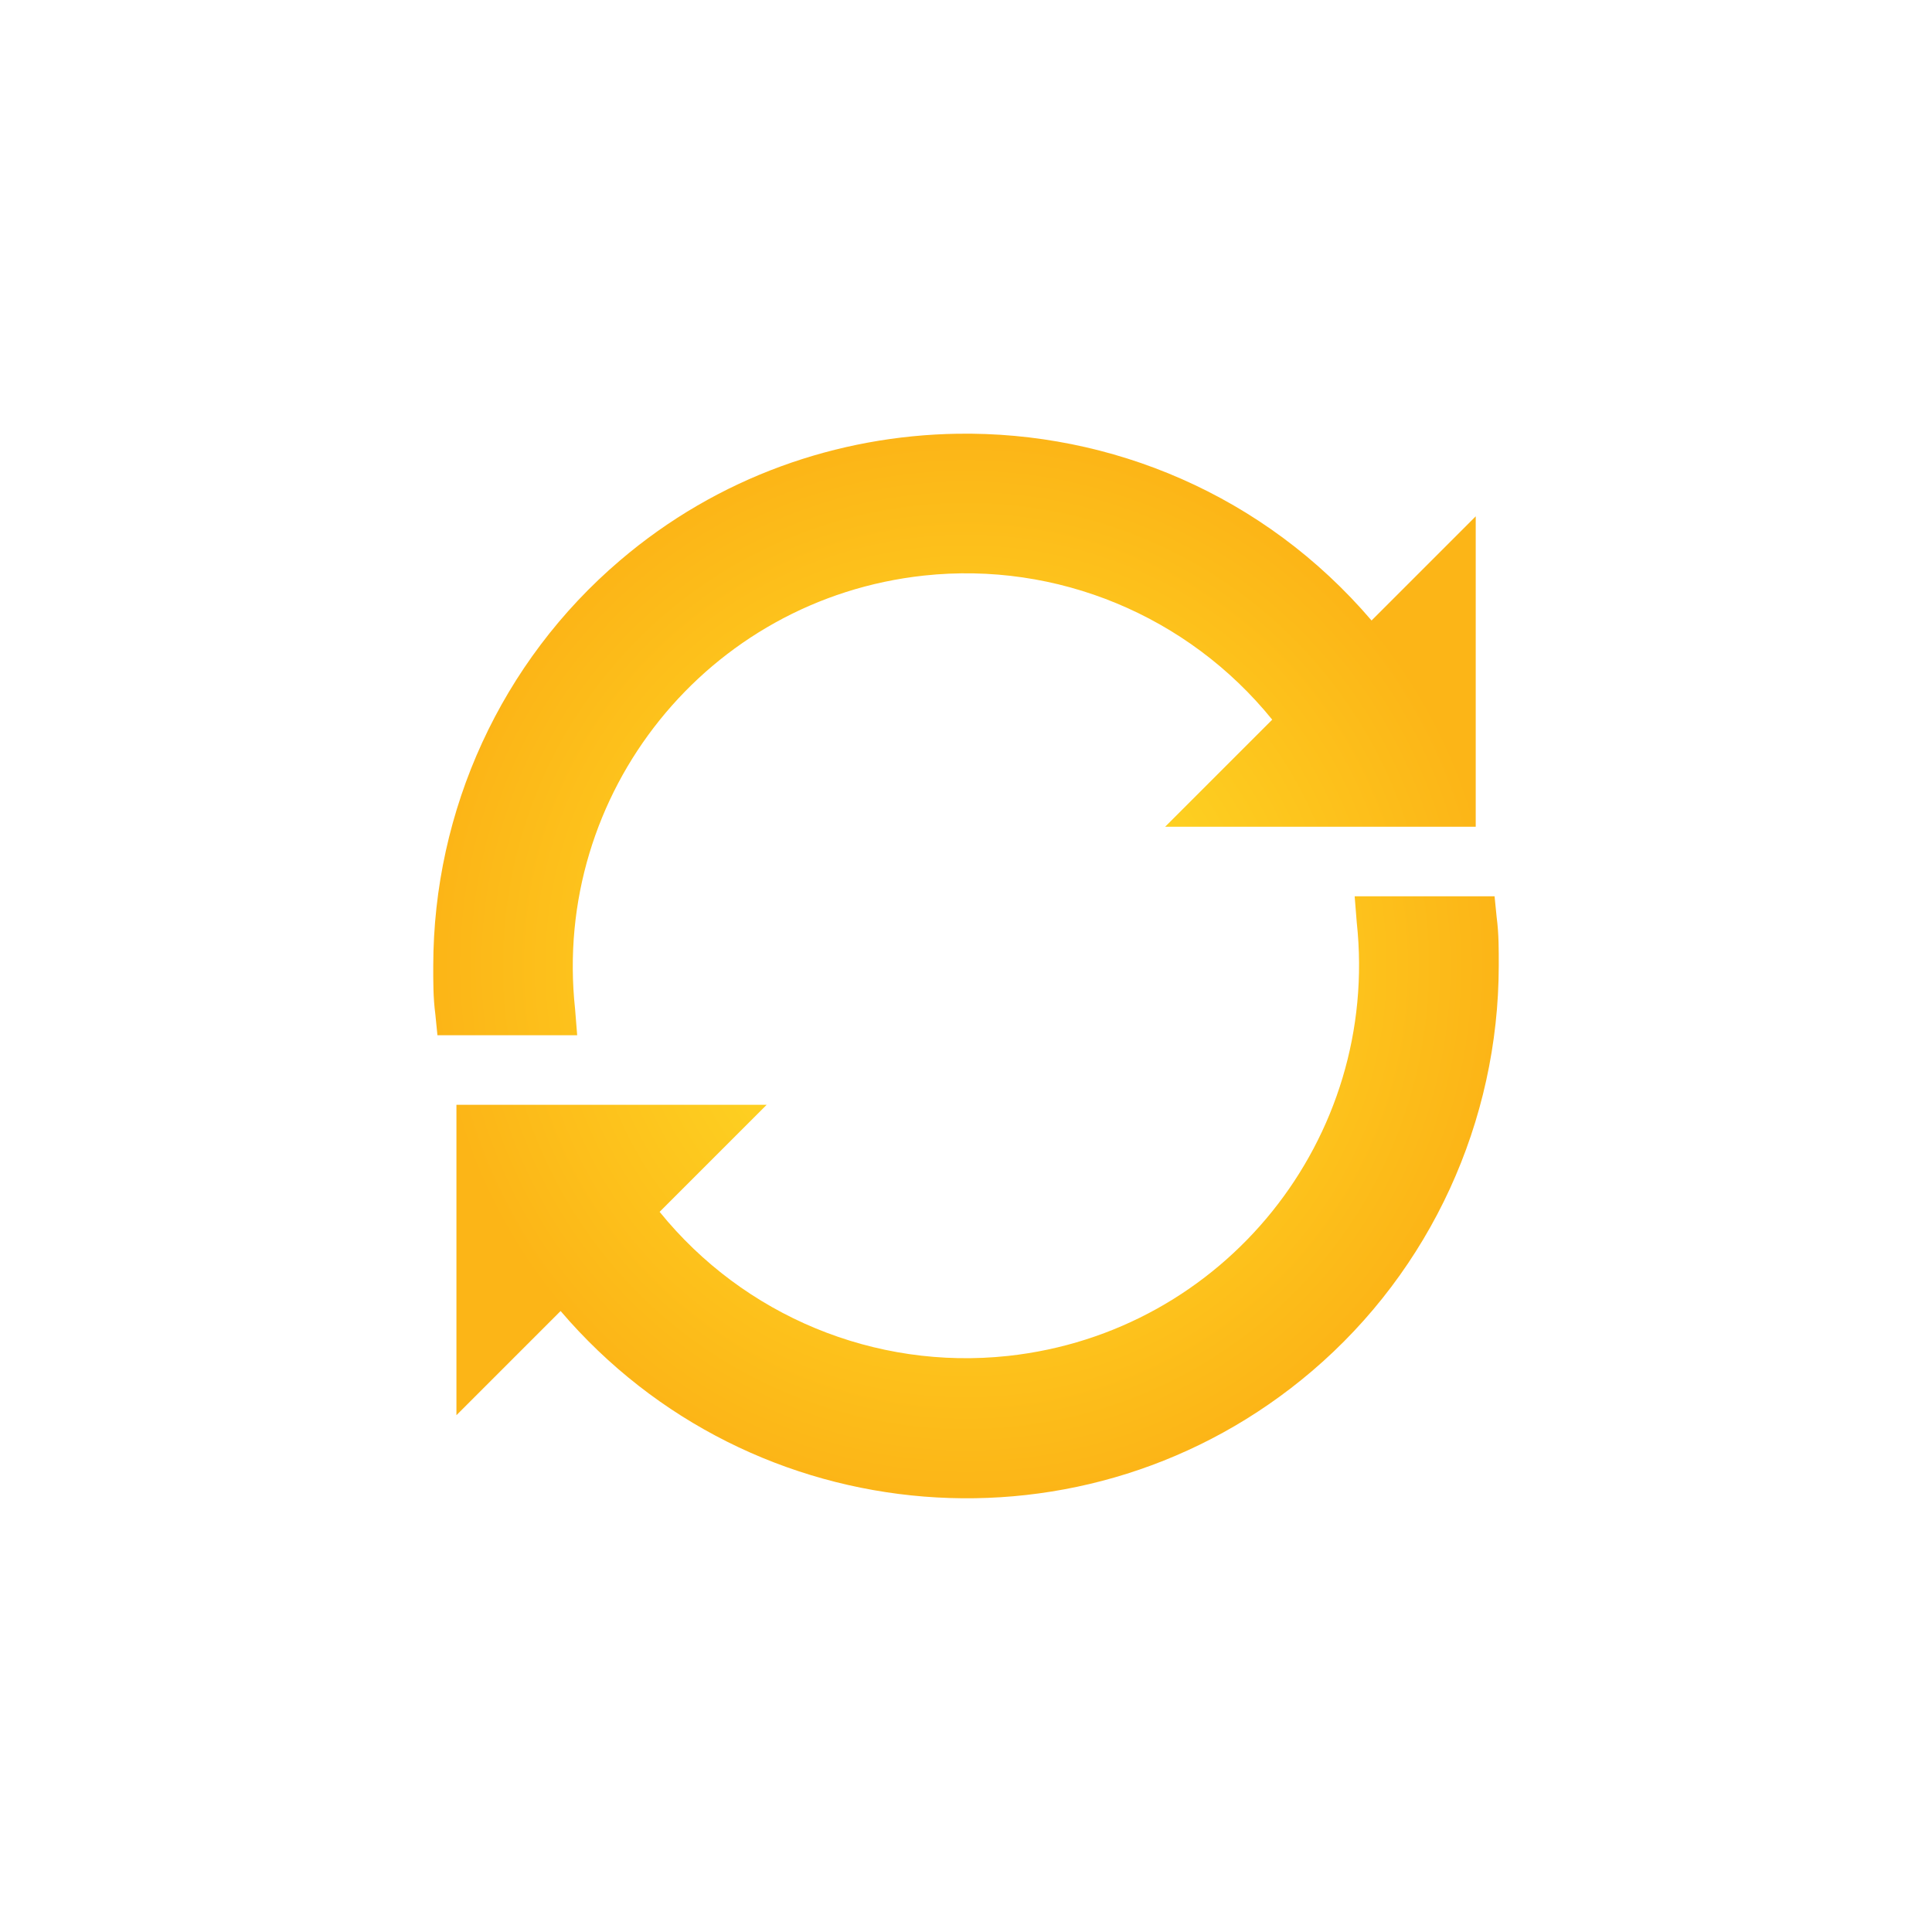 <?xml version="1.0" encoding="UTF-8"?> <!-- Generator: Adobe Illustrator 23.0.1, SVG Export Plug-In . SVG Version: 6.00 Build 0) --> <svg xmlns="http://www.w3.org/2000/svg" xmlns:xlink="http://www.w3.org/1999/xlink" x="0px" y="0px" viewBox="0 0 120 120" style="enable-background:new 0 0 120 120;" xml:space="preserve"> <style type="text/css"> .st0{clip-path:url(#SVGID_2_);} .st1{fill:url(#XMLID_101_);} .st2{opacity:0.244;} .st3{fill:#C8AC87;} .st4{opacity:0.055;} .st5{opacity:0.341;} .st6{opacity:0.44;} .st7{opacity:0.34;} .st8{opacity:0.198;} .st9{opacity:0.267;} .st10{opacity:0.356;} .st11{opacity:0.059;} .st12{opacity:0.518;} .st13{opacity:0.724;} .st14{opacity:0.333;} .st15{opacity:0.801;} .st16{opacity:0.38;} .st17{fill:#C5A579;} .st18{opacity:0.576;} .st19{opacity:0.181;} .st20{opacity:0.698;} .st21{opacity:0.638;} .st22{opacity:0.653;} .st23{opacity:0.407;} .st24{opacity:0.193;} .st25{opacity:0.918;} .st26{opacity:0.496;} .st27{opacity:0.627;} .st28{opacity:0.756;} .st29{opacity:0.6;} .st30{opacity:0.788;} .st31{opacity:0.397;} .st32{opacity:0.135;} .st33{opacity:0.584;} .st34{opacity:0.725;} .st35{opacity:0.644;} .st36{opacity:0.408;} .st37{opacity:0.941;} .st38{opacity:0.255;} .st39{opacity:0.226;} .st40{opacity:0.125;} .st41{opacity:0.291;} .st42{opacity:0.789;} .st43{opacity:0.769;} .st44{opacity:0.791;} .st45{opacity:0.35;} .st46{opacity:0.596;} .st47{opacity:0.928;} .st48{opacity:0.936;} .st49{fill:#1A1A1A;} .st50{opacity:0.28;fill:#FF0000;} .st51{fill:#00FF00;} .st52{opacity:0.48;fill:#FF0000;} .st53{fill:none;stroke:#FFFFFF;stroke-width:20;stroke-miterlimit:10;} .st54{fill:#FFB31A;} .st55{fill:#808080;} .st56{fill:#FFFFFF;} .st57{fill:#F7931E;} .st58{fill:#B3B3B3;} .st59{fill:url(#XMLID_102_);} .st60{fill:url(#XMLID_104_);} .st61{fill:url(#XMLID_105_);} .st62{fill:url(#XMLID_133_);} .st63{fill:url(#XMLID_134_);} .st64{fill:url(#XMLID_137_);} .st65{fill:url(#XMLID_138_);} .st66{fill:url(#XMLID_139_);} .st67{fill:url(#XMLID_480_);} .st68{fill:url(#XMLID_484_);} .st69{fill:url(#XMLID_485_);} .st70{fill:url(#XMLID_488_);} .st71{fill:url(#XMLID_489_);} .st72{fill:url(#XMLID_501_);} .st73{fill:url(#XMLID_502_);} .st74{fill:url(#XMLID_503_);} .st75{fill:url(#XMLID_517_);} .st76{fill:url(#XMLID_518_);} .st77{fill:url(#XMLID_543_);} .st78{fill:url(#XMLID_544_);} .st79{fill:url(#XMLID_545_);} .st80{fill:url(#XMLID_546_);} .st81{fill:url(#XMLID_547_);} .st82{fill:url(#XMLID_548_);} .st83{fill:url(#XMLID_549_);} .st84{fill:#F9F9F9;} .st85{fill:url(#SVGID_3_);} .st86{fill:url(#SVGID_4_);} .st87{fill:#F3F3F3;} .st88{fill:#1C1C1C;} .st89{fill:#FCB517;} .st90{fill:#FFE72A;} .st91{clip-path:url(#SVGID_7_);fill:url(#SVGID_8_);} .st92{clip-path:url(#SVGID_10_);fill:url(#SVGID_11_);} .st93{clip-path:url(#SVGID_13_);fill:url(#SVGID_14_);} .st94{clip-path:url(#SVGID_16_);fill:url(#SVGID_17_);} .st95{clip-path:url(#SVGID_19_);fill:url(#SVGID_20_);} .st96{clip-path:url(#SVGID_22_);fill:url(#SVGID_23_);} .st97{clip-path:url(#SVGID_27_);fill:url(#SVGID_28_);} .st98{fill:#FFB71B;} .st99{clip-path:url(#SVGID_30_);fill:url(#SVGID_31_);} .st100{clip-path:url(#SVGID_33_);fill:url(#SVGID_34_);} .st101{clip-path:url(#SVGID_36_);fill:url(#SVGID_37_);} .st102{clip-path:url(#SVGID_39_);fill:url(#SVGID_40_);} .st103{clip-path:url(#SVGID_42_);fill:url(#SVGID_43_);} .st104{clip-path:url(#SVGID_45_);fill:url(#SVGID_46_);} .st105{clip-path:url(#SVGID_50_);fill:url(#SVGID_51_);} .st106{fill:url(#SVGID_52_);} .st107{fill:url(#SVGID_53_);} .st108{fill:url(#XMLID_550_);} .st109{fill:url(#SVGID_54_);} .st110{fill:url(#SVGID_55_);} .st111{fill:url(#SVGID_56_);} .st112{fill:url(#SVGID_57_);} .st113{fill:url(#SVGID_58_);} .st114{fill:url(#SVGID_59_);} </style> <g id="Layer_2"> </g> <g id="Layer_1"> <radialGradient id="SVGID_1_" cx="60" cy="60" r="33.077" gradientUnits="userSpaceOnUse"> <stop offset="0" style="stop-color:#FFE72A"></stop> <stop offset="1" style="stop-color:#FCB517"></stop> </radialGradient> <path style="fill:url(#SVGID_1_);" d="M59.46,26.94c-7.42,0.12-14.87,2.68-20.95,7.87c-7.37,6.28-11.59,15.5-11.6,25.18 c0,0.96-0.01,1.95,0.13,3.01l0.13,1.3h8.68l-0.13-1.62c-1.45-13.43,8.24-25.48,21.67-26.93c8.26-0.89,16.4,2.49,21.63,8.95 l-6.65,6.65h19.29V32.07l-6.47,6.47C78.51,30.72,68.99,26.79,59.46,26.94z M84.14,55.67l0.13,1.62 c1.45,13.43-8.24,25.48-21.67,26.93c-8.26,0.89-16.4-2.49-21.63-8.95l6.65-6.65H28.35V87.9l6.47-6.47 c11.86,13.9,32.76,15.59,46.67,3.73c7.37-6.28,11.59-15.5,11.6-25.18c0-0.96,0.01-1.95-0.13-3.01l-0.13-1.3H84.14z"></path> </g> </svg> 